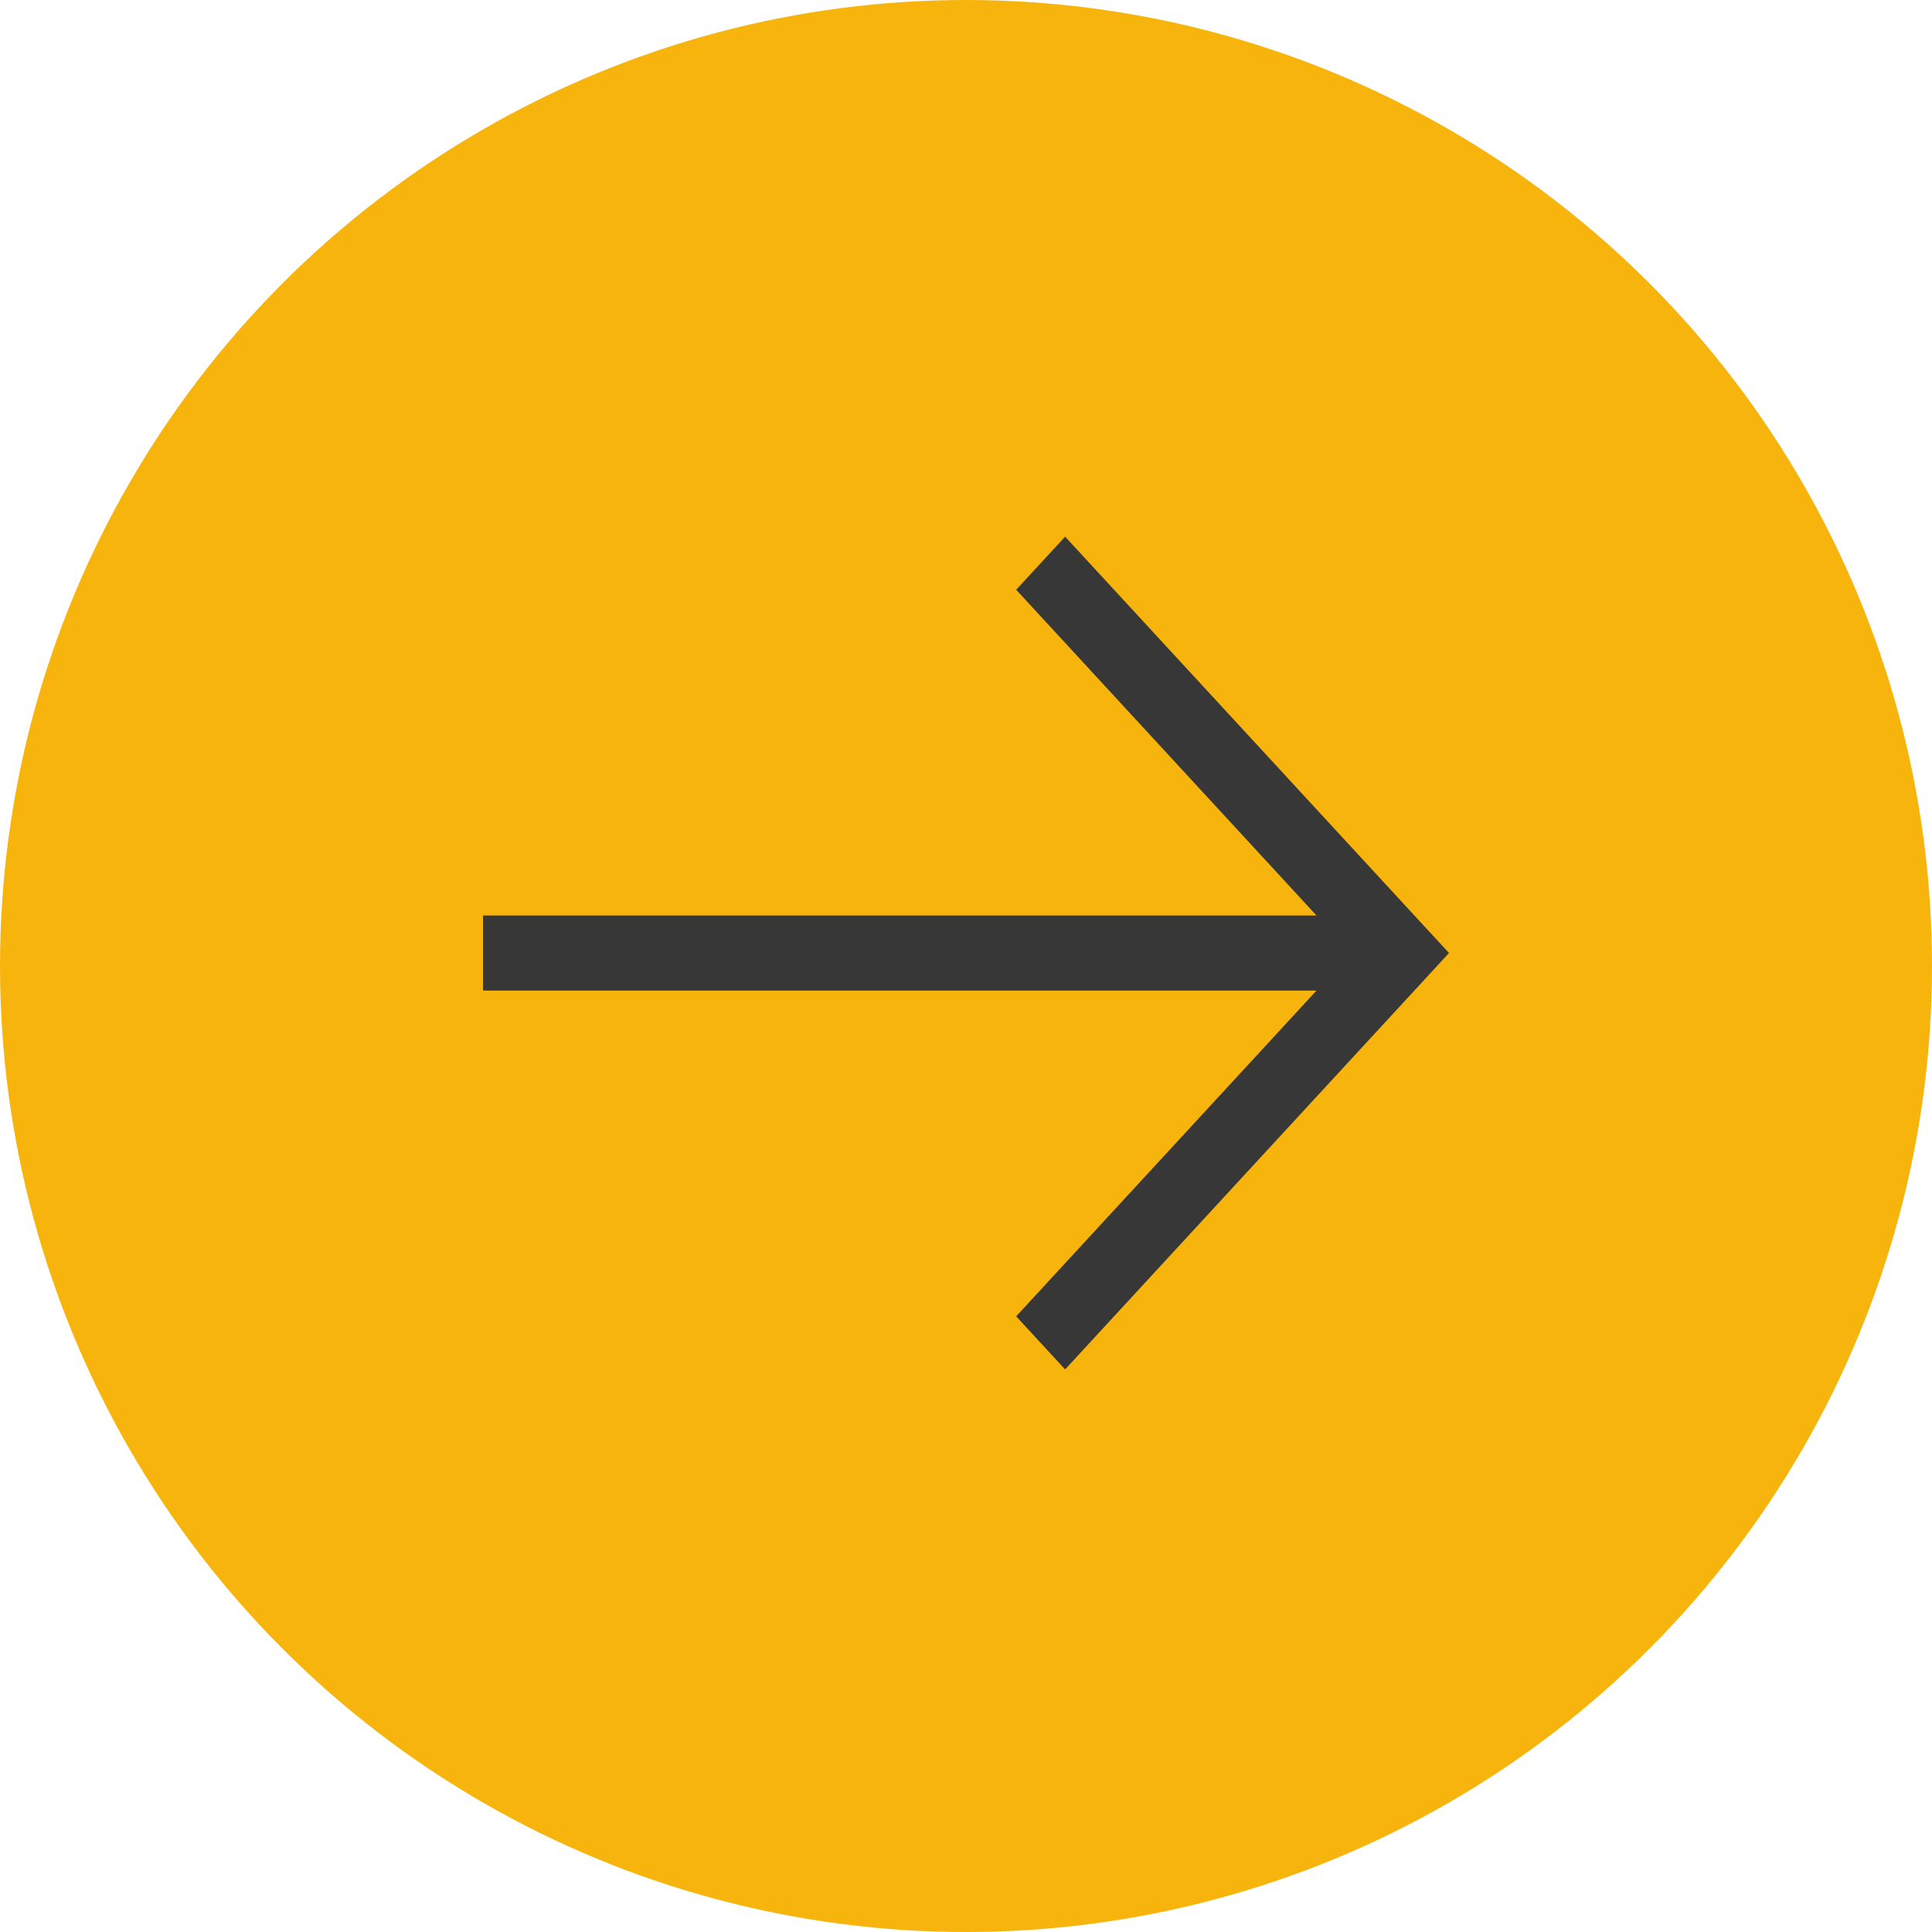 <svg width="36" height="36" viewBox="0 0 36 36" fill="none" xmlns="http://www.w3.org/2000/svg">
<circle cx="18" cy="18" r="18" fill="#F7B40D"/>
<path d="M9 17.059H24.531L18.935 10.989L19.847 10L27 17.758L19.847 25.517L18.935 24.528L24.531 18.458H9V17.059Z" fill="#373737"/>
</svg>
